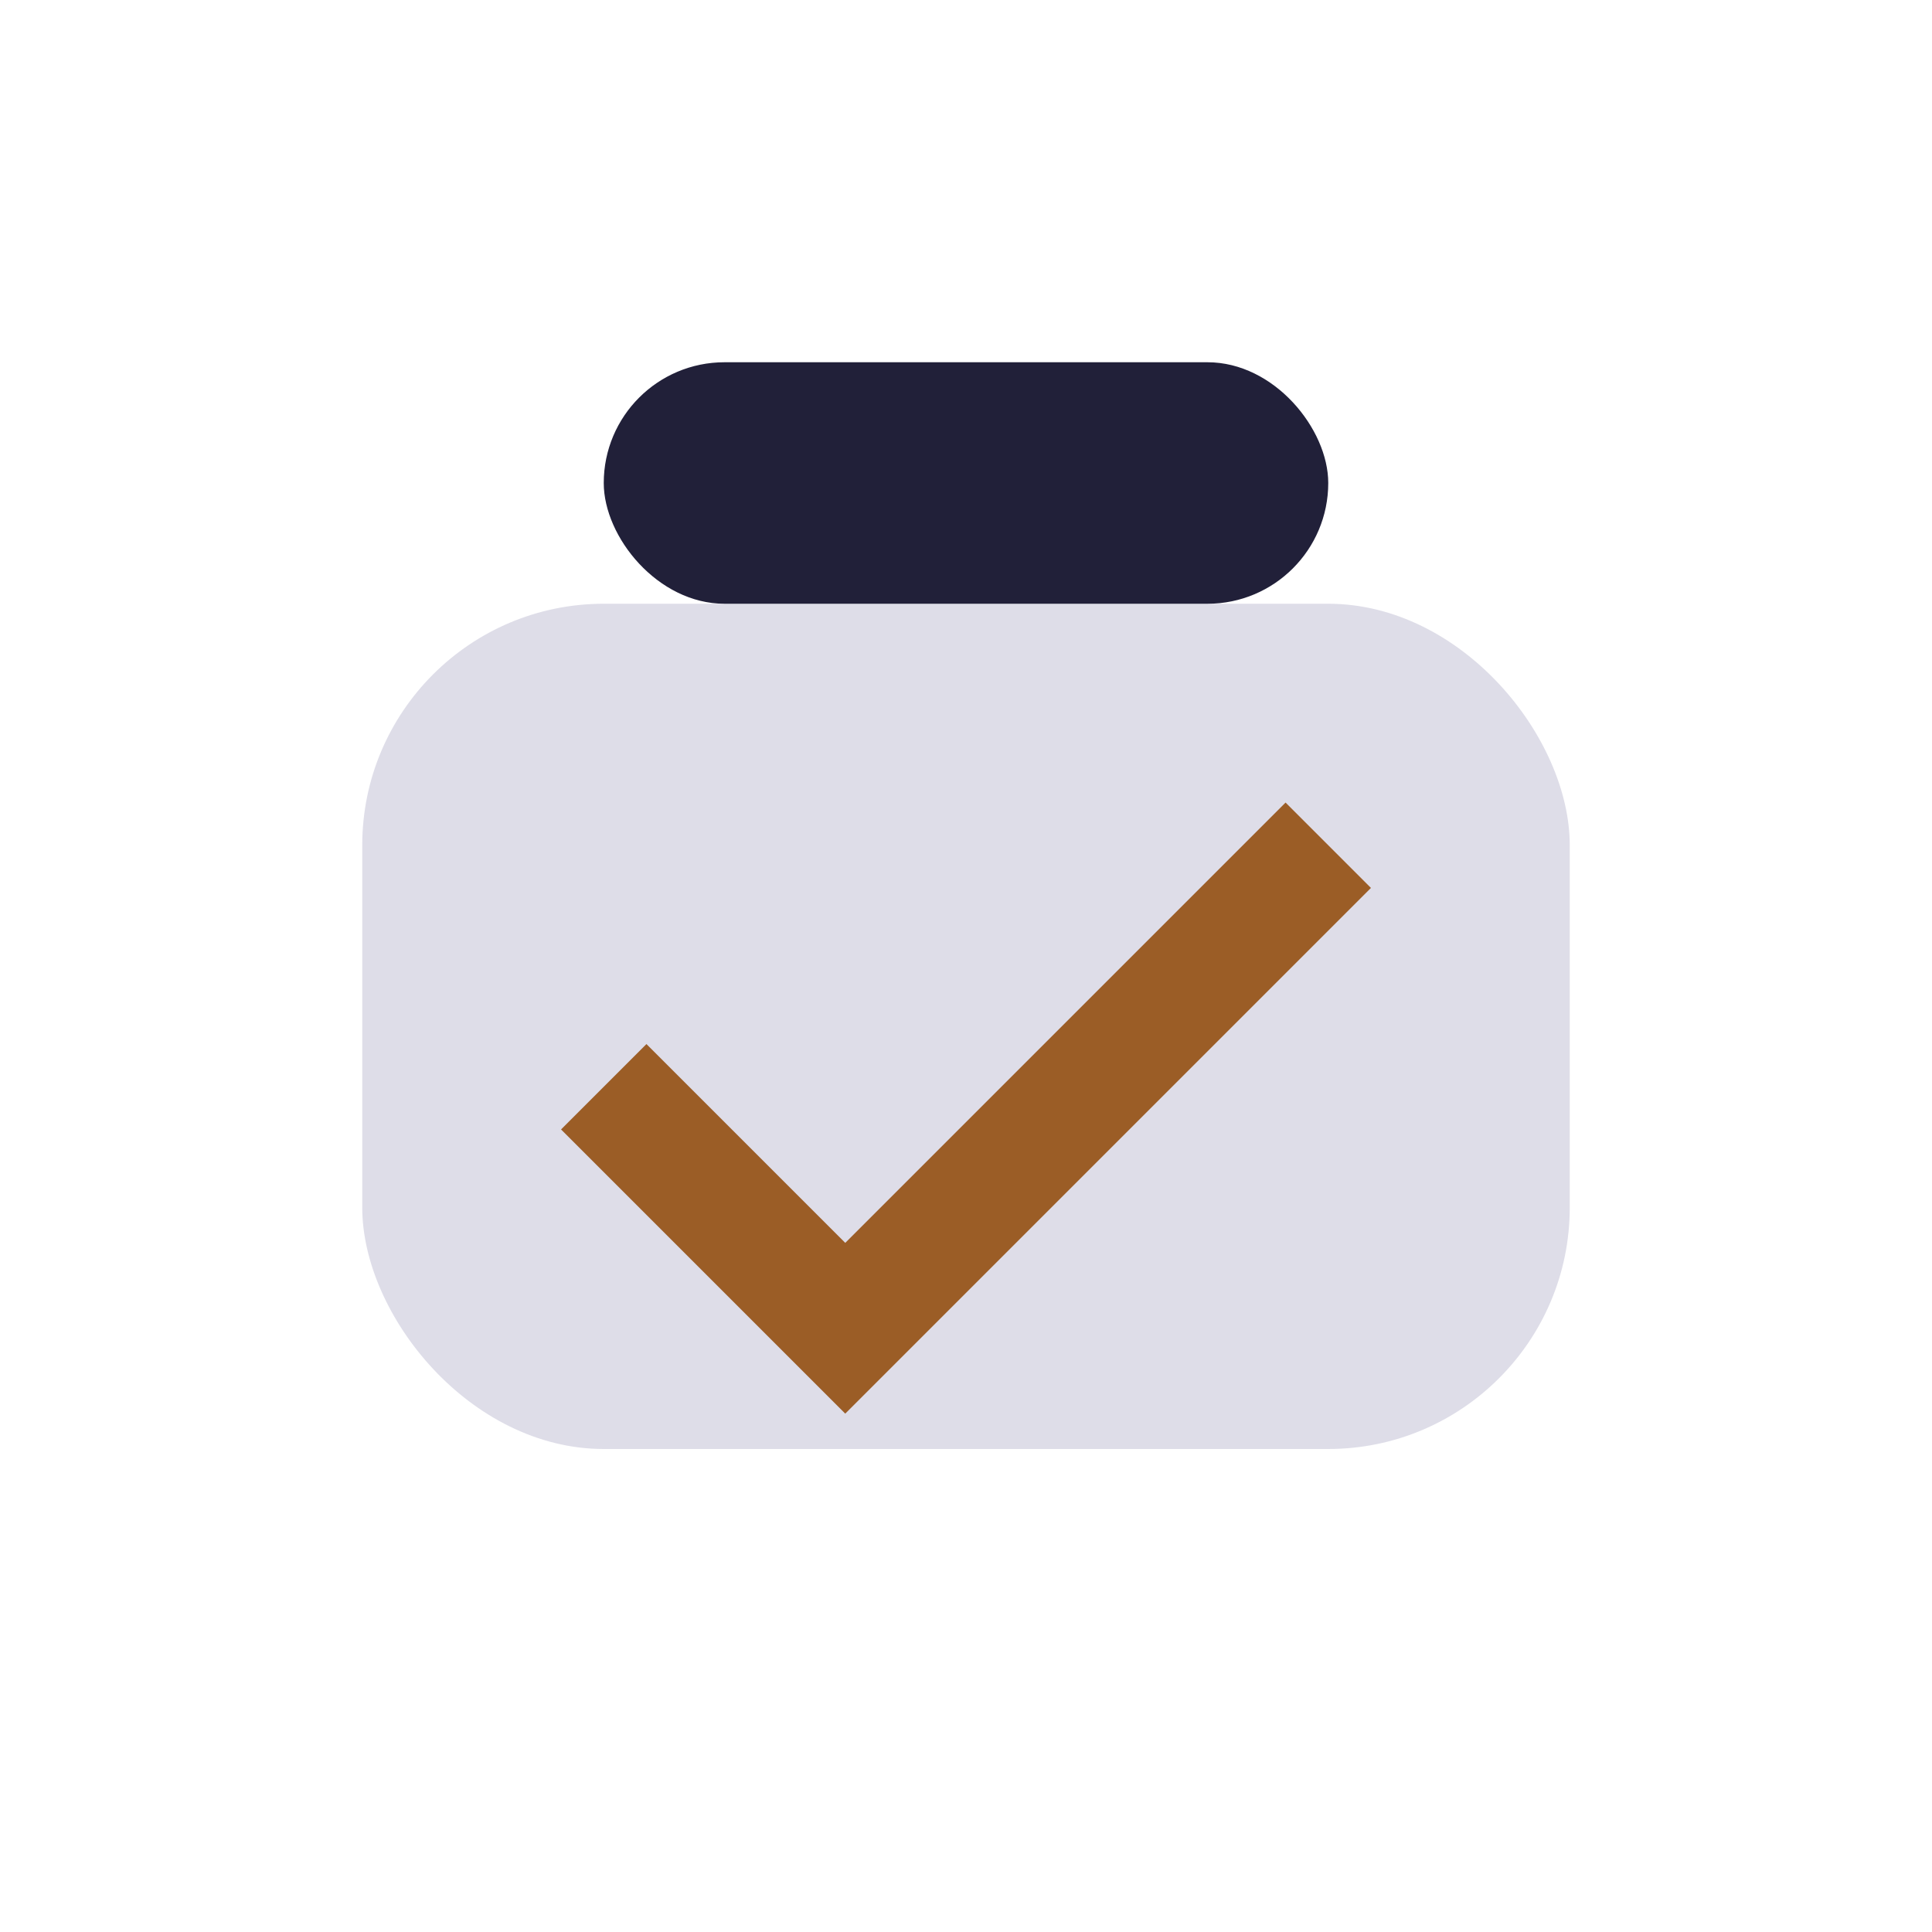 <?xml version="1.0" encoding="UTF-8"?>
<svg xmlns="http://www.w3.org/2000/svg" width="32" height="32" viewBox="0 0 32 32"><rect x="6" y="10" width="20" height="14" rx="4" fill="#DEDDE8"/><path d="M10 18l4 4 8-8" fill="none" stroke="#9B5D26" stroke-width="2"/><rect x="10" y="6" width="12" height="4" rx="2" fill="#212039"/></svg>